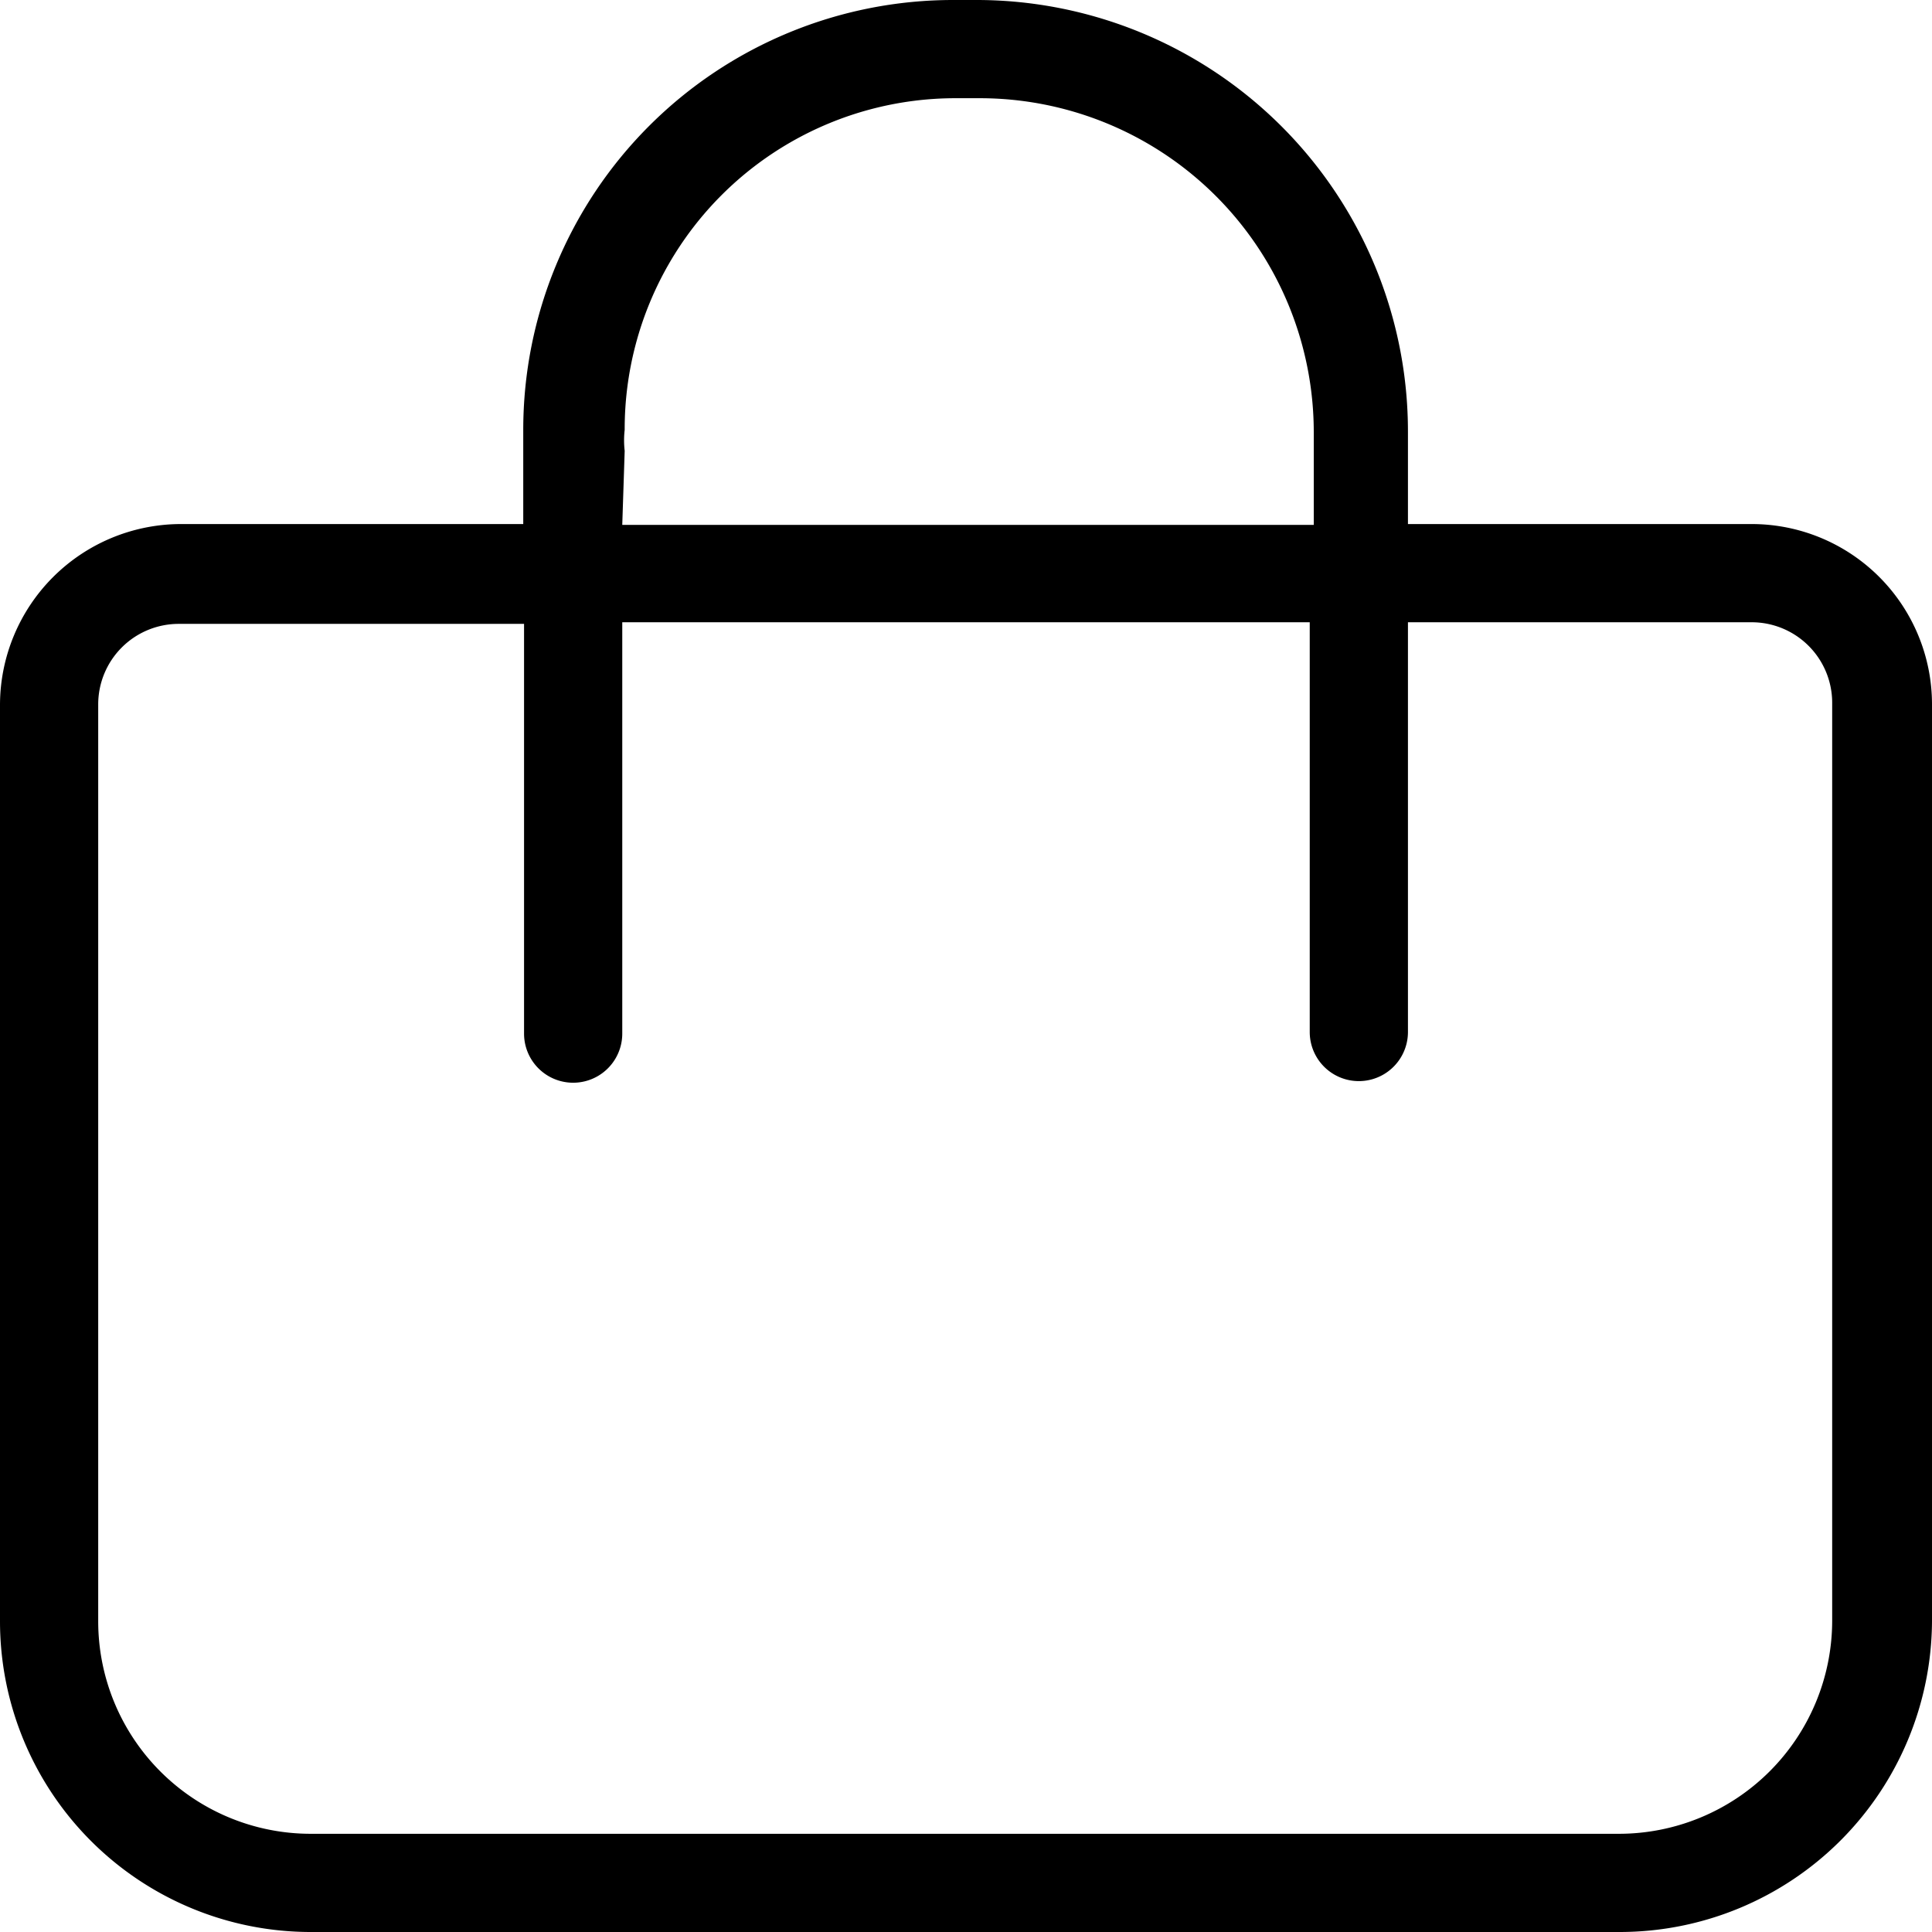 <svg xmlns="http://www.w3.org/2000/svg" width="24" height="24"><path d="M21.76 6.51h-4.27V5.37A5.36 5.36 0 0012.14 0h-.3A5.34 5.34 0 006.5 5.34v1.17H2.24A2.25 2.25 0 000 8.75v11.39A3.86 3.86 0 003.86 24h16.27A3.88 3.88 0 0024 20.14V8.75a2.24 2.24 0 00-2.24-2.24zm-14-.91a1.13 1.13 0 010-.26 4.11 4.11 0 014.12-4.12h.29a4.15 4.15 0 014.15 4.15v1.15H7.73zm15 14.54a2.65 2.65 0 01-2.65 2.64H3.86a2.64 2.64 0 01-2.64-2.64V8.75a1 1 0 011-1h4.29v5.09a.61.61 0 101.22 0V7.73h8.54v5.09a.61.61 0 001.22 0V7.73h4.27a1 1 0 011 1z"/></svg>